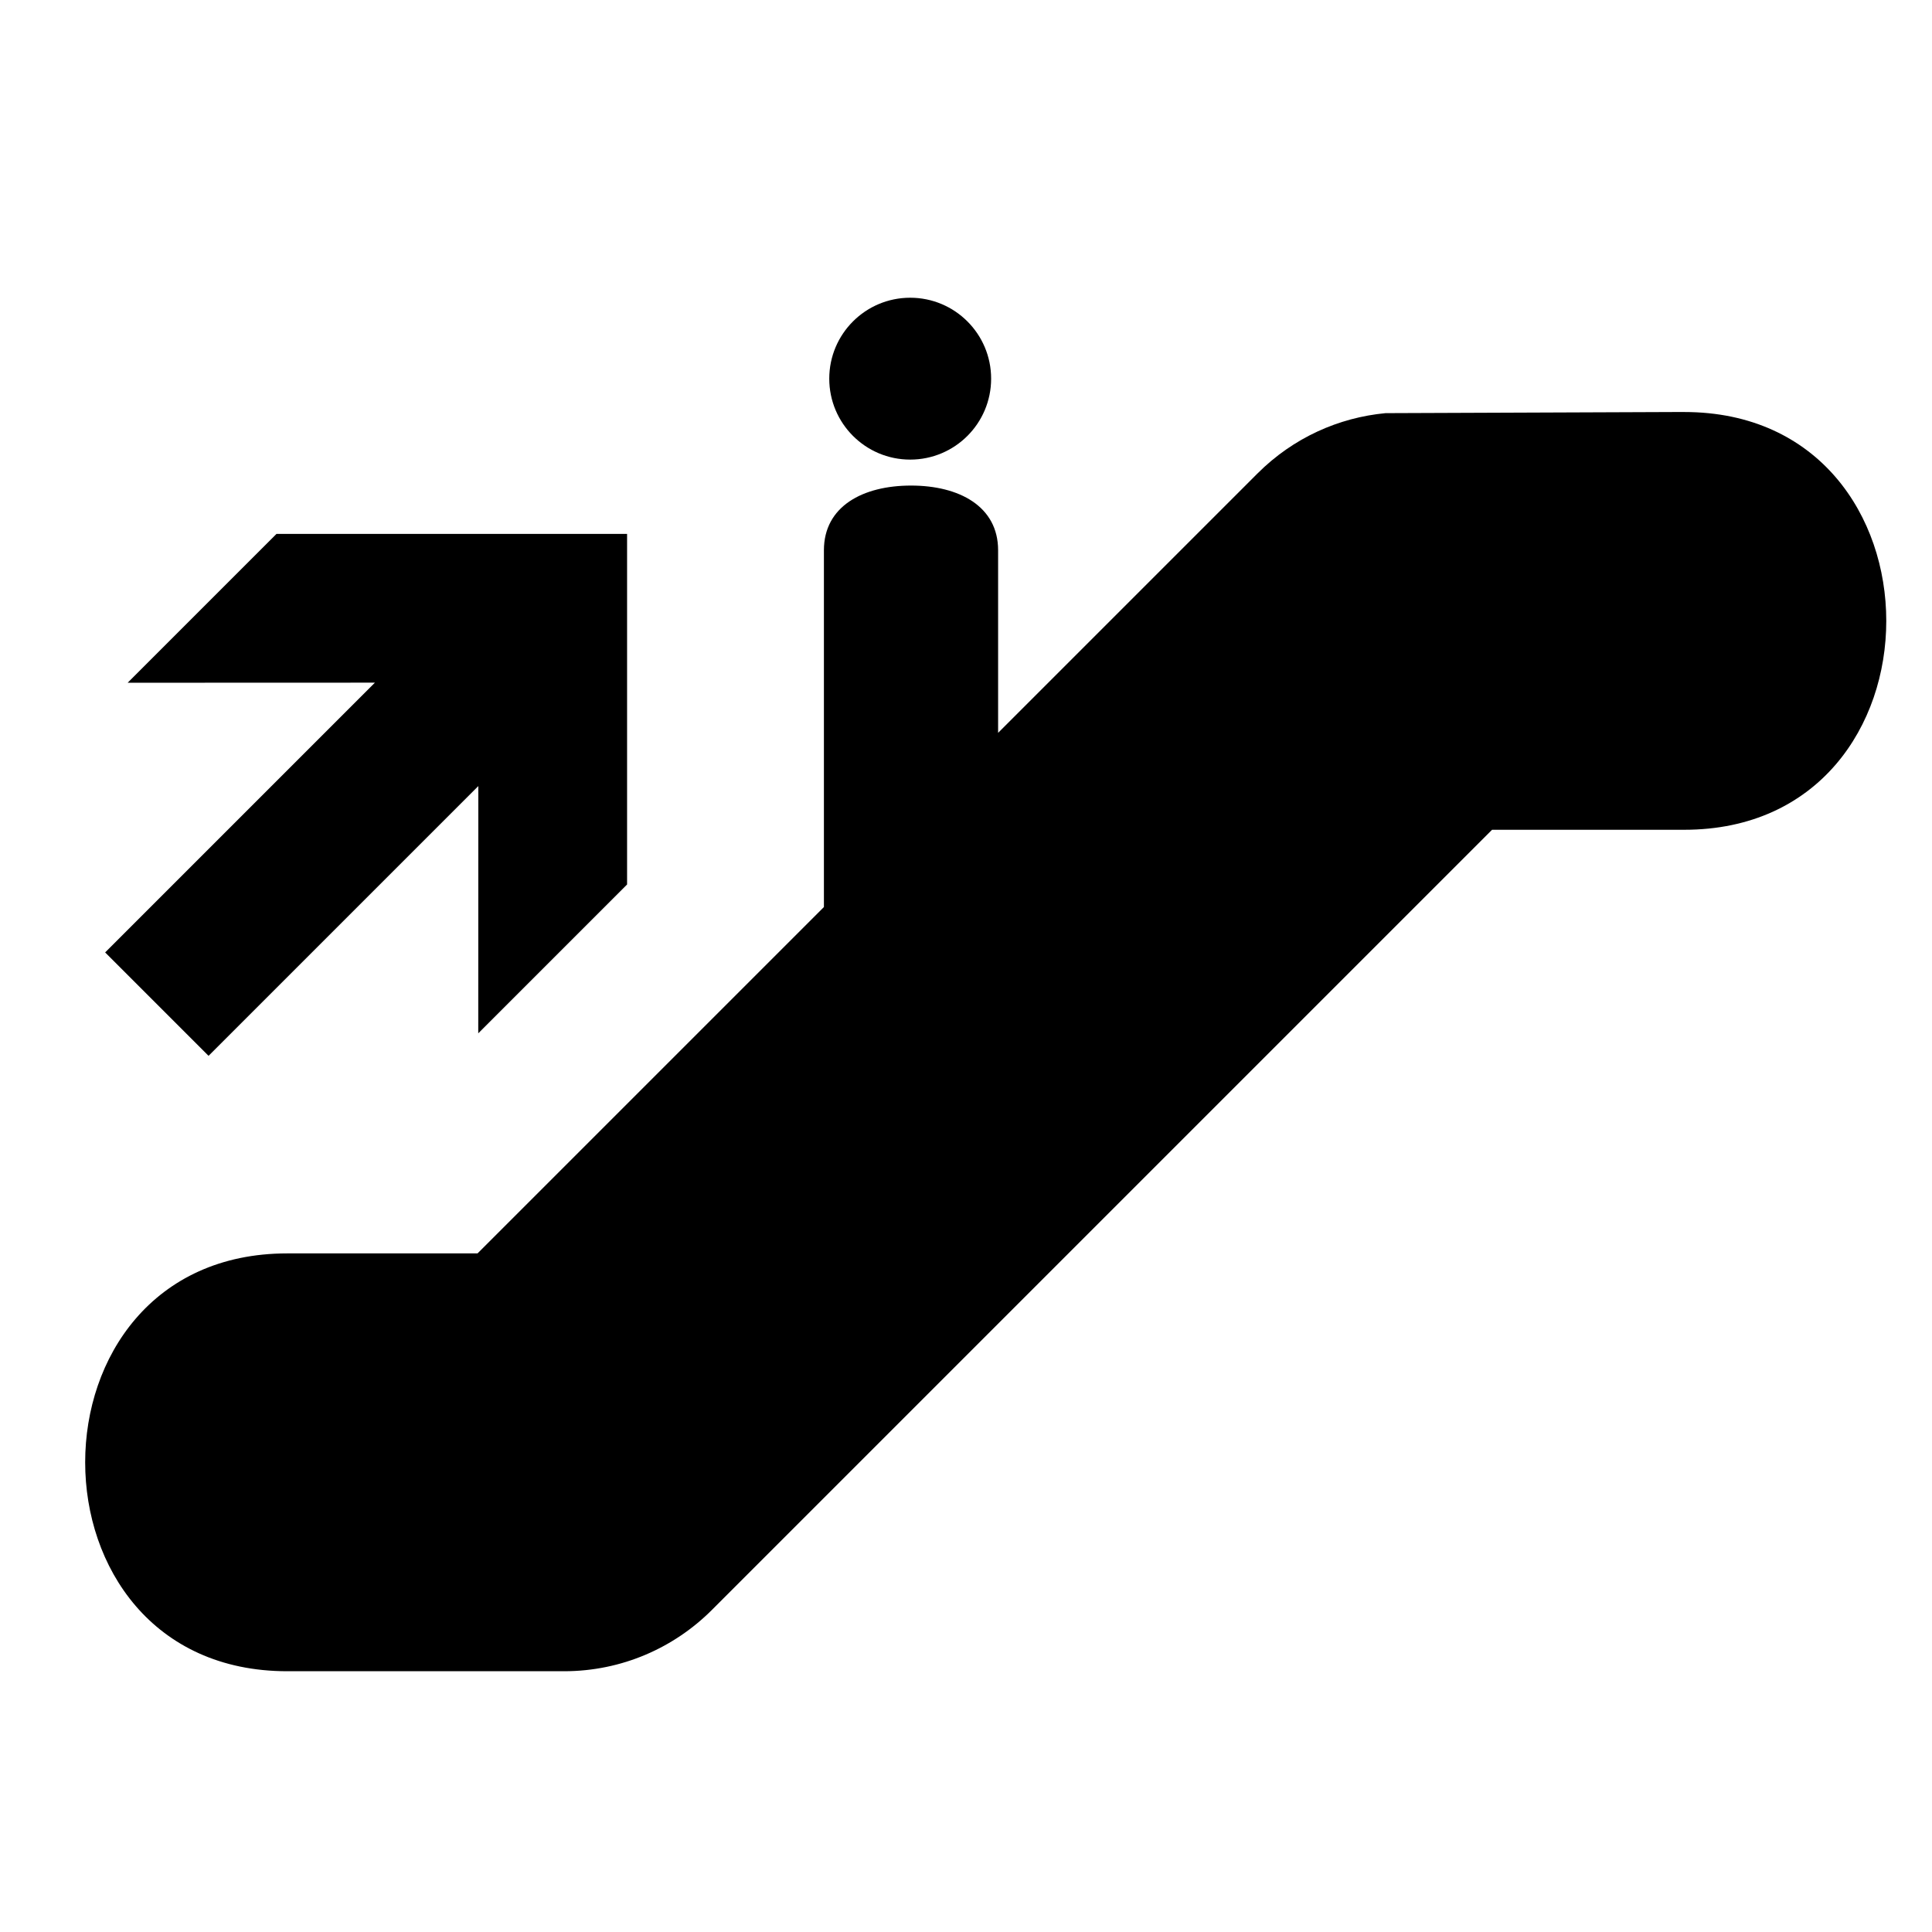 <?xml version="1.0" encoding="UTF-8"?>
<!-- Uploaded to: ICON Repo, www.svgrepo.com, Generator: ICON Repo Mixer Tools -->
<svg fill="#000000" width="800px" height="800px" version="1.1" viewBox="144 144 512 512" xmlns="http://www.w3.org/2000/svg">
 <g>
  <path d="m406.66 244.35c0 11.844-9.602 21.449-21.449 21.449-11.844 0-21.449-9.605-21.449-21.449 0-11.848 9.605-21.449 21.449-21.449 11.848 0 21.449 9.602 21.449 21.449"/>
  <path d="m199.27 423.81 71.488-71.492-0.016 65.523 39.441-39.445v-92.906h-92.91l-39.445 39.445 65.523-0.023-71.488 71.492z"/>
  <path d="m590.33 253.18-79.156 0.309c-12.379 1.172-24.422 6.492-33.902 15.965l-68.762 68.762v-48.387c0-11.656-10.328-17.148-23.074-17.148-12.754 0-23.09 5.484-23.09 17.148v94.547l-91.793 91.789h-50.43c-71.402 0-71.402 110.73 0 110.73h73.359c15.305 0 29.16-6.215 39.188-16.254 0.02-0.023 0.039-0.035 0.059-0.059l206.68-206.68h50.918c71.406 0.004 71.406-110.71 0-110.71"/>
 </g>
</svg>